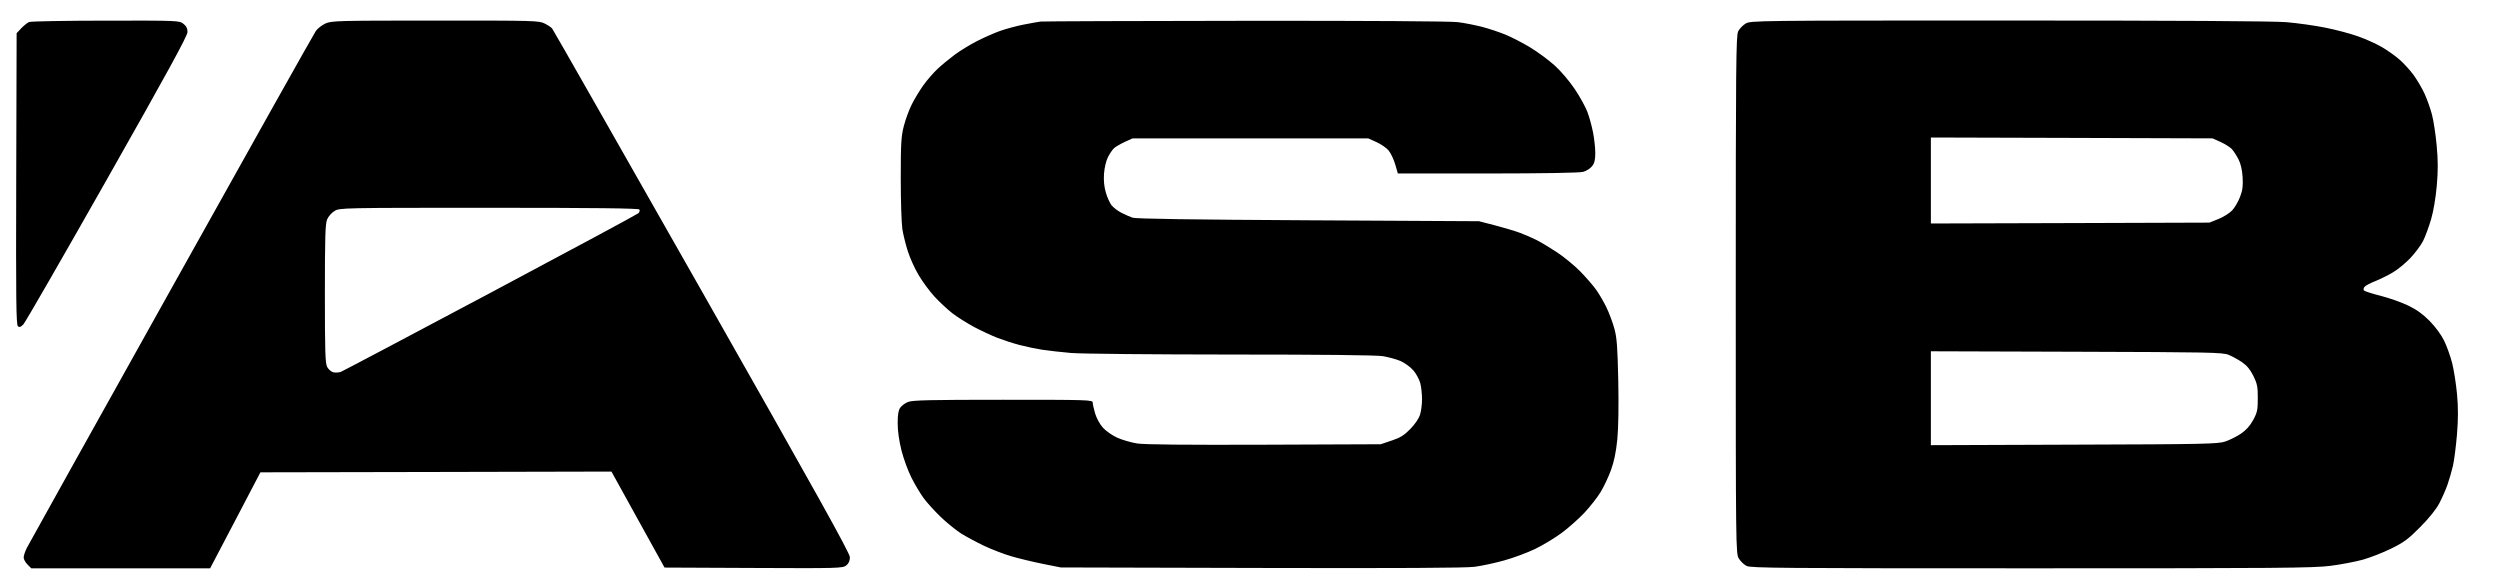 <svg width="43" height="10" viewBox="0 0 43 10" fill="none" xmlns="http://www.w3.org/2000/svg">
<path fill-rule="evenodd" clip-rule="evenodd" d="M0.5 0.379C0.471 0.391 0.411 0.439 0.366 0.486L0.286 0.571L0.279 3.076C0.273 5.154 0.278 5.586 0.308 5.611C0.336 5.634 0.358 5.626 0.403 5.578C0.436 5.543 1.084 4.417 1.844 3.076C2.881 1.246 3.225 0.616 3.225 0.551C3.225 0.489 3.205 0.448 3.154 0.409C3.085 0.354 3.059 0.353 1.819 0.355C1.123 0.356 0.53 0.366 0.5 0.379ZM5.598 0.404C5.538 0.432 5.463 0.489 5.433 0.532C5.402 0.575 4.284 2.568 2.948 4.962C1.611 7.355 0.493 9.363 0.462 9.423C0.432 9.483 0.407 9.557 0.407 9.588C0.407 9.618 0.436 9.673 0.472 9.709L0.538 9.775L2.076 9.775L3.614 9.775L4.047 8.95L4.479 8.124L7.498 8.118L10.517 8.111L10.973 8.936L11.43 9.762L12.962 9.769C14.426 9.776 14.496 9.774 14.556 9.725C14.599 9.691 14.618 9.647 14.618 9.584C14.618 9.514 14.057 8.506 12.072 5.01C10.672 2.545 9.514 0.511 9.498 0.492C9.483 0.472 9.425 0.433 9.369 0.405C9.272 0.355 9.193 0.353 7.488 0.354C5.81 0.354 5.702 0.357 5.598 0.404ZM17.896 0.371C17.852 0.377 17.719 0.401 17.601 0.424C17.482 0.447 17.301 0.497 17.198 0.533C17.095 0.57 16.915 0.65 16.798 0.71C16.682 0.77 16.513 0.873 16.424 0.939C16.335 1.005 16.202 1.114 16.129 1.182C16.056 1.25 15.944 1.379 15.88 1.469C15.816 1.559 15.726 1.708 15.681 1.799C15.635 1.891 15.574 2.058 15.545 2.171C15.5 2.347 15.493 2.469 15.493 3.075C15.493 3.46 15.506 3.852 15.521 3.944C15.536 4.037 15.578 4.206 15.614 4.32C15.65 4.434 15.733 4.618 15.799 4.729C15.864 4.839 15.986 5.006 16.07 5.098C16.155 5.191 16.295 5.321 16.382 5.389C16.469 5.456 16.64 5.563 16.762 5.628C16.884 5.692 17.062 5.775 17.158 5.812C17.254 5.849 17.423 5.904 17.533 5.933C17.644 5.962 17.819 5.999 17.923 6.015C18.026 6.031 18.25 6.056 18.419 6.071C18.592 6.086 19.806 6.097 21.171 6.098C22.738 6.098 23.676 6.108 23.786 6.126C23.881 6.142 24.018 6.179 24.09 6.21C24.161 6.241 24.261 6.314 24.31 6.371C24.36 6.429 24.413 6.53 24.43 6.594C24.446 6.659 24.459 6.781 24.459 6.865C24.459 6.949 24.445 7.067 24.426 7.128C24.406 7.196 24.341 7.292 24.259 7.377C24.151 7.487 24.086 7.528 23.936 7.578L23.748 7.641L21.748 7.649C20.41 7.654 19.686 7.647 19.561 7.628C19.458 7.612 19.304 7.567 19.218 7.529C19.133 7.491 19.021 7.413 18.971 7.357C18.919 7.3 18.86 7.193 18.837 7.114C18.814 7.037 18.795 6.952 18.795 6.925C18.795 6.878 18.726 6.876 17.251 6.876C15.991 6.876 15.69 6.883 15.617 6.914C15.567 6.934 15.507 6.979 15.483 7.014C15.452 7.058 15.44 7.135 15.44 7.281C15.44 7.411 15.464 7.582 15.505 7.746C15.541 7.888 15.618 8.1 15.677 8.216C15.735 8.332 15.831 8.492 15.889 8.571C15.948 8.65 16.08 8.795 16.181 8.892C16.283 8.99 16.438 9.115 16.525 9.172C16.613 9.228 16.794 9.325 16.928 9.389C17.062 9.452 17.275 9.534 17.402 9.57C17.529 9.607 17.77 9.665 17.939 9.699L18.245 9.76L21.694 9.769C24.05 9.775 25.213 9.769 25.363 9.749C25.484 9.733 25.713 9.684 25.873 9.639C26.033 9.595 26.274 9.505 26.408 9.44C26.542 9.375 26.747 9.251 26.864 9.164C26.981 9.077 27.156 8.921 27.253 8.818C27.35 8.714 27.475 8.555 27.53 8.465C27.585 8.374 27.666 8.203 27.709 8.085C27.763 7.935 27.796 7.776 27.818 7.555C27.837 7.355 27.843 6.981 27.834 6.541C27.822 5.97 27.81 5.808 27.768 5.655C27.74 5.551 27.679 5.388 27.633 5.292C27.587 5.196 27.507 5.058 27.454 4.984C27.402 4.911 27.277 4.767 27.178 4.666C27.078 4.565 26.899 4.418 26.781 4.34C26.663 4.262 26.503 4.166 26.426 4.127C26.349 4.089 26.222 4.033 26.144 4.005C26.067 3.976 25.876 3.919 25.721 3.878L25.439 3.805L22.5 3.789C20.519 3.778 19.534 3.764 19.479 3.744C19.434 3.729 19.348 3.69 19.287 3.659C19.226 3.628 19.151 3.57 19.119 3.531C19.088 3.491 19.043 3.392 19.02 3.31C18.991 3.212 18.981 3.103 18.989 2.986C18.997 2.884 19.025 2.764 19.057 2.702C19.087 2.643 19.134 2.574 19.162 2.548C19.19 2.523 19.273 2.475 19.346 2.441L19.48 2.38H21.506H23.533L23.675 2.444C23.753 2.479 23.846 2.543 23.883 2.587C23.92 2.631 23.971 2.738 23.997 2.825L24.043 2.984L25.587 2.984C26.562 2.983 27.167 2.973 27.23 2.956C27.285 2.941 27.354 2.897 27.384 2.858C27.425 2.806 27.439 2.749 27.439 2.633C27.439 2.548 27.422 2.39 27.401 2.281C27.38 2.173 27.337 2.014 27.304 1.927C27.272 1.841 27.174 1.663 27.086 1.532C26.994 1.395 26.846 1.221 26.739 1.125C26.637 1.033 26.45 0.895 26.325 0.819C26.2 0.743 26.01 0.644 25.902 0.599C25.794 0.554 25.61 0.493 25.492 0.462C25.375 0.432 25.188 0.395 25.077 0.381C24.955 0.365 23.519 0.356 21.426 0.358C19.529 0.36 17.94 0.366 17.896 0.371ZM30.024 0.406C29.977 0.434 29.919 0.494 29.897 0.538C29.86 0.61 29.855 1.104 29.855 5.07C29.855 9.437 29.856 9.522 29.908 9.606C29.936 9.654 29.996 9.711 30.041 9.734C30.112 9.771 30.642 9.775 34.938 9.775C39.196 9.775 39.794 9.77 40.087 9.732C40.268 9.709 40.52 9.66 40.646 9.625C40.772 9.589 40.99 9.504 41.13 9.435C41.346 9.329 41.422 9.273 41.627 9.066C41.781 8.911 41.901 8.762 41.957 8.655C42.005 8.563 42.069 8.418 42.098 8.333C42.128 8.248 42.169 8.103 42.191 8.011C42.212 7.919 42.243 7.677 42.26 7.473C42.282 7.201 42.282 7.015 42.261 6.78C42.244 6.603 42.207 6.362 42.177 6.244C42.147 6.127 42.085 5.954 42.039 5.86C41.99 5.759 41.888 5.62 41.791 5.522C41.674 5.403 41.566 5.325 41.42 5.255C41.306 5.2 41.095 5.126 40.951 5.089C40.806 5.053 40.677 5.011 40.663 4.998C40.648 4.982 40.65 4.958 40.67 4.934C40.688 4.912 40.771 4.868 40.856 4.835C40.94 4.801 41.076 4.734 41.158 4.685C41.24 4.637 41.375 4.526 41.457 4.44C41.539 4.353 41.638 4.221 41.677 4.145C41.715 4.069 41.777 3.901 41.815 3.771C41.856 3.631 41.895 3.397 41.913 3.191C41.935 2.933 41.935 2.76 41.911 2.505C41.894 2.318 41.858 2.078 41.83 1.971C41.802 1.864 41.743 1.699 41.699 1.604C41.654 1.509 41.569 1.365 41.511 1.286C41.451 1.206 41.345 1.089 41.273 1.026C41.202 0.963 41.065 0.866 40.969 0.81C40.873 0.754 40.687 0.67 40.555 0.624C40.424 0.577 40.17 0.51 39.992 0.475C39.813 0.439 39.512 0.397 39.323 0.381C39.099 0.363 37.437 0.353 34.545 0.353C30.194 0.353 30.108 0.354 30.024 0.406ZM38.194 2.442C38.27 2.477 38.357 2.531 38.387 2.563C38.416 2.595 38.468 2.674 38.501 2.738C38.541 2.816 38.565 2.92 38.573 3.047C38.582 3.197 38.573 3.271 38.529 3.386C38.498 3.468 38.437 3.572 38.393 3.619C38.349 3.666 38.243 3.732 38.157 3.767L38.002 3.829L35.607 3.837L33.211 3.844V3.104V2.365L35.633 2.372L38.056 2.38L38.194 2.442ZM10.998 3.604C11.008 3.62 11 3.649 10.98 3.668C10.96 3.687 9.814 4.303 8.435 5.037C7.055 5.771 5.898 6.382 5.863 6.396C5.827 6.409 5.769 6.412 5.732 6.403C5.696 6.394 5.649 6.352 5.627 6.311C5.594 6.247 5.588 6.038 5.588 5.051C5.588 4.082 5.595 3.851 5.626 3.775C5.647 3.724 5.705 3.658 5.754 3.629C5.841 3.575 5.882 3.574 8.411 3.574C10.245 3.574 10.985 3.583 10.998 3.604ZM38.332 6.103C38.395 6.129 38.499 6.186 38.565 6.231C38.647 6.288 38.706 6.359 38.759 6.467C38.824 6.6 38.835 6.653 38.834 6.849C38.834 7.051 38.825 7.095 38.754 7.225C38.699 7.326 38.632 7.4 38.543 7.46C38.472 7.508 38.351 7.568 38.275 7.594C38.148 7.636 37.931 7.641 35.674 7.648L33.211 7.657V6.849V6.042L35.714 6.05C38.002 6.057 38.227 6.061 38.332 6.103Z" fill="black"/>
</svg>
